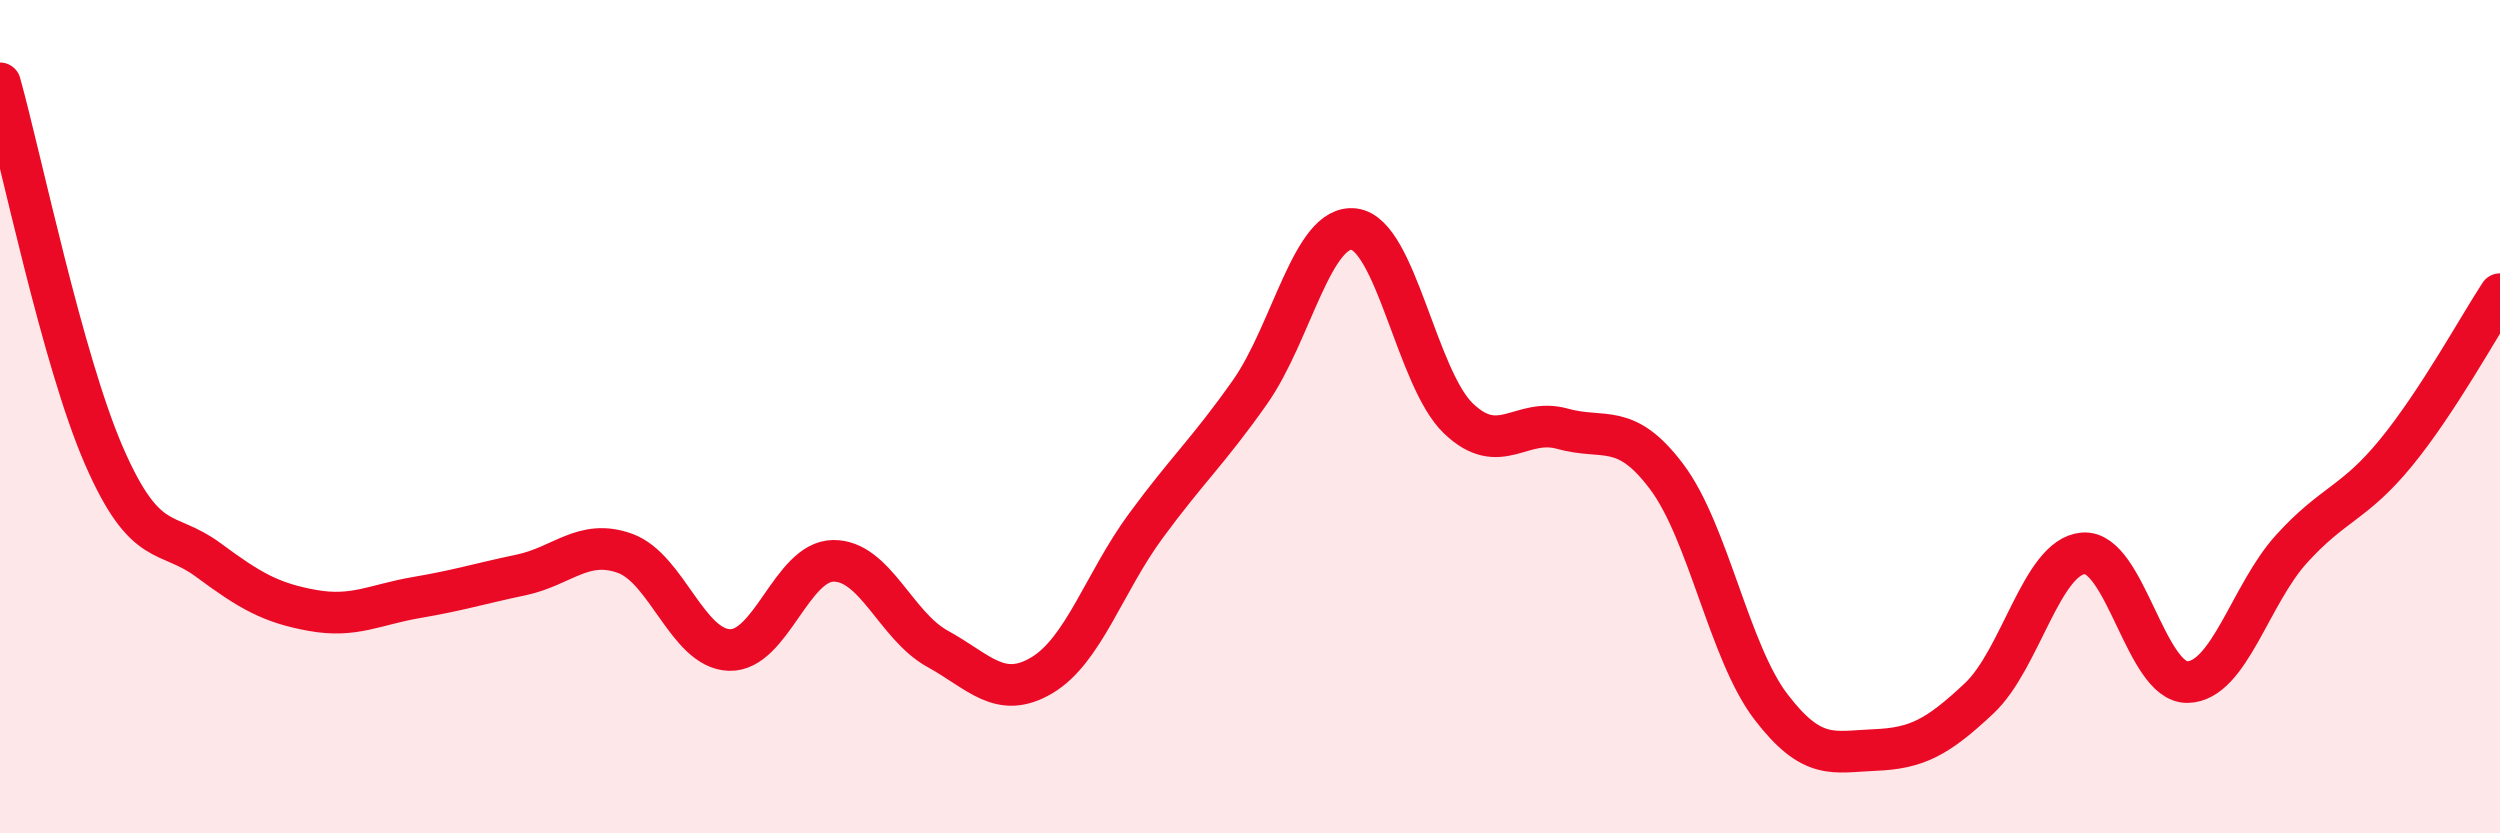
    <svg width="60" height="20" viewBox="0 0 60 20" xmlns="http://www.w3.org/2000/svg">
      <path
        d="M 0,2 C 0.5,3.79 1.5,8.66 2.5,10.95 C 3.5,13.24 4,12.7 5,13.44 C 6,14.18 6.5,14.47 7.5,14.65 C 8.5,14.83 9,14.51 10,14.34 C 11,14.17 11.5,14.01 12.5,13.8 C 13.5,13.59 14,12.92 15,13.28 C 16,13.64 16.5,15.56 17.5,15.6 C 18.5,15.64 19,13.47 20,13.46 C 21,13.45 21.5,15.02 22.5,15.57 C 23.5,16.12 24,16.8 25,16.21 C 26,15.62 26.5,13.98 27.5,12.62 C 28.5,11.26 29,10.83 30,9.41 C 31,7.99 31.5,5.37 32.5,5.5 C 33.5,5.63 34,9.08 35,10.04 C 36,11 36.5,10.01 37.5,10.29 C 38.5,10.57 39,10.11 40,11.44 C 41,12.77 41.5,15.65 42.5,16.96 C 43.5,18.27 44,18.04 45,18 C 46,17.96 46.5,17.7 47.5,16.76 C 48.5,15.82 49,13.36 50,13.28 C 51,13.2 51.5,16.39 52.5,16.37 C 53.5,16.35 54,14.27 55,13.17 C 56,12.07 56.5,12.09 57.5,10.87 C 58.5,9.65 59.5,7.82 60,7.06L60 20L0 20Z"
        fill="#EB0A25"
        opacity="0.1"
        stroke-linecap="round"
        stroke-linejoin="round"
      />
      <path
        d="M 0,2 C 0.5,3.79 1.5,8.66 2.5,10.95 C 3.5,13.24 4,12.7 5,13.44 C 6,14.18 6.5,14.47 7.5,14.65 C 8.5,14.83 9,14.51 10,14.34 C 11,14.17 11.5,14.01 12.5,13.8 C 13.5,13.59 14,12.92 15,13.28 C 16,13.64 16.5,15.56 17.5,15.6 C 18.5,15.64 19,13.47 20,13.46 C 21,13.45 21.5,15.02 22.5,15.57 C 23.5,16.12 24,16.8 25,16.21 C 26,15.62 26.5,13.98 27.5,12.62 C 28.5,11.26 29,10.83 30,9.41 C 31,7.99 31.5,5.37 32.5,5.5 C 33.5,5.63 34,9.08 35,10.04 C 36,11 36.5,10.01 37.5,10.29 C 38.5,10.57 39,10.11 40,11.44 C 41,12.77 41.5,15.65 42.5,16.96 C 43.5,18.27 44,18.04 45,18 C 46,17.96 46.5,17.7 47.5,16.76 C 48.5,15.82 49,13.36 50,13.28 C 51,13.2 51.5,16.39 52.5,16.37 C 53.5,16.35 54,14.27 55,13.17 C 56,12.07 56.5,12.09 57.5,10.87 C 58.5,9.65 59.5,7.82 60,7.06"
        stroke="#EB0A25"
        stroke-width="1"
        fill="none"
        stroke-linecap="round"
        stroke-linejoin="round"
      />
    </svg>
  